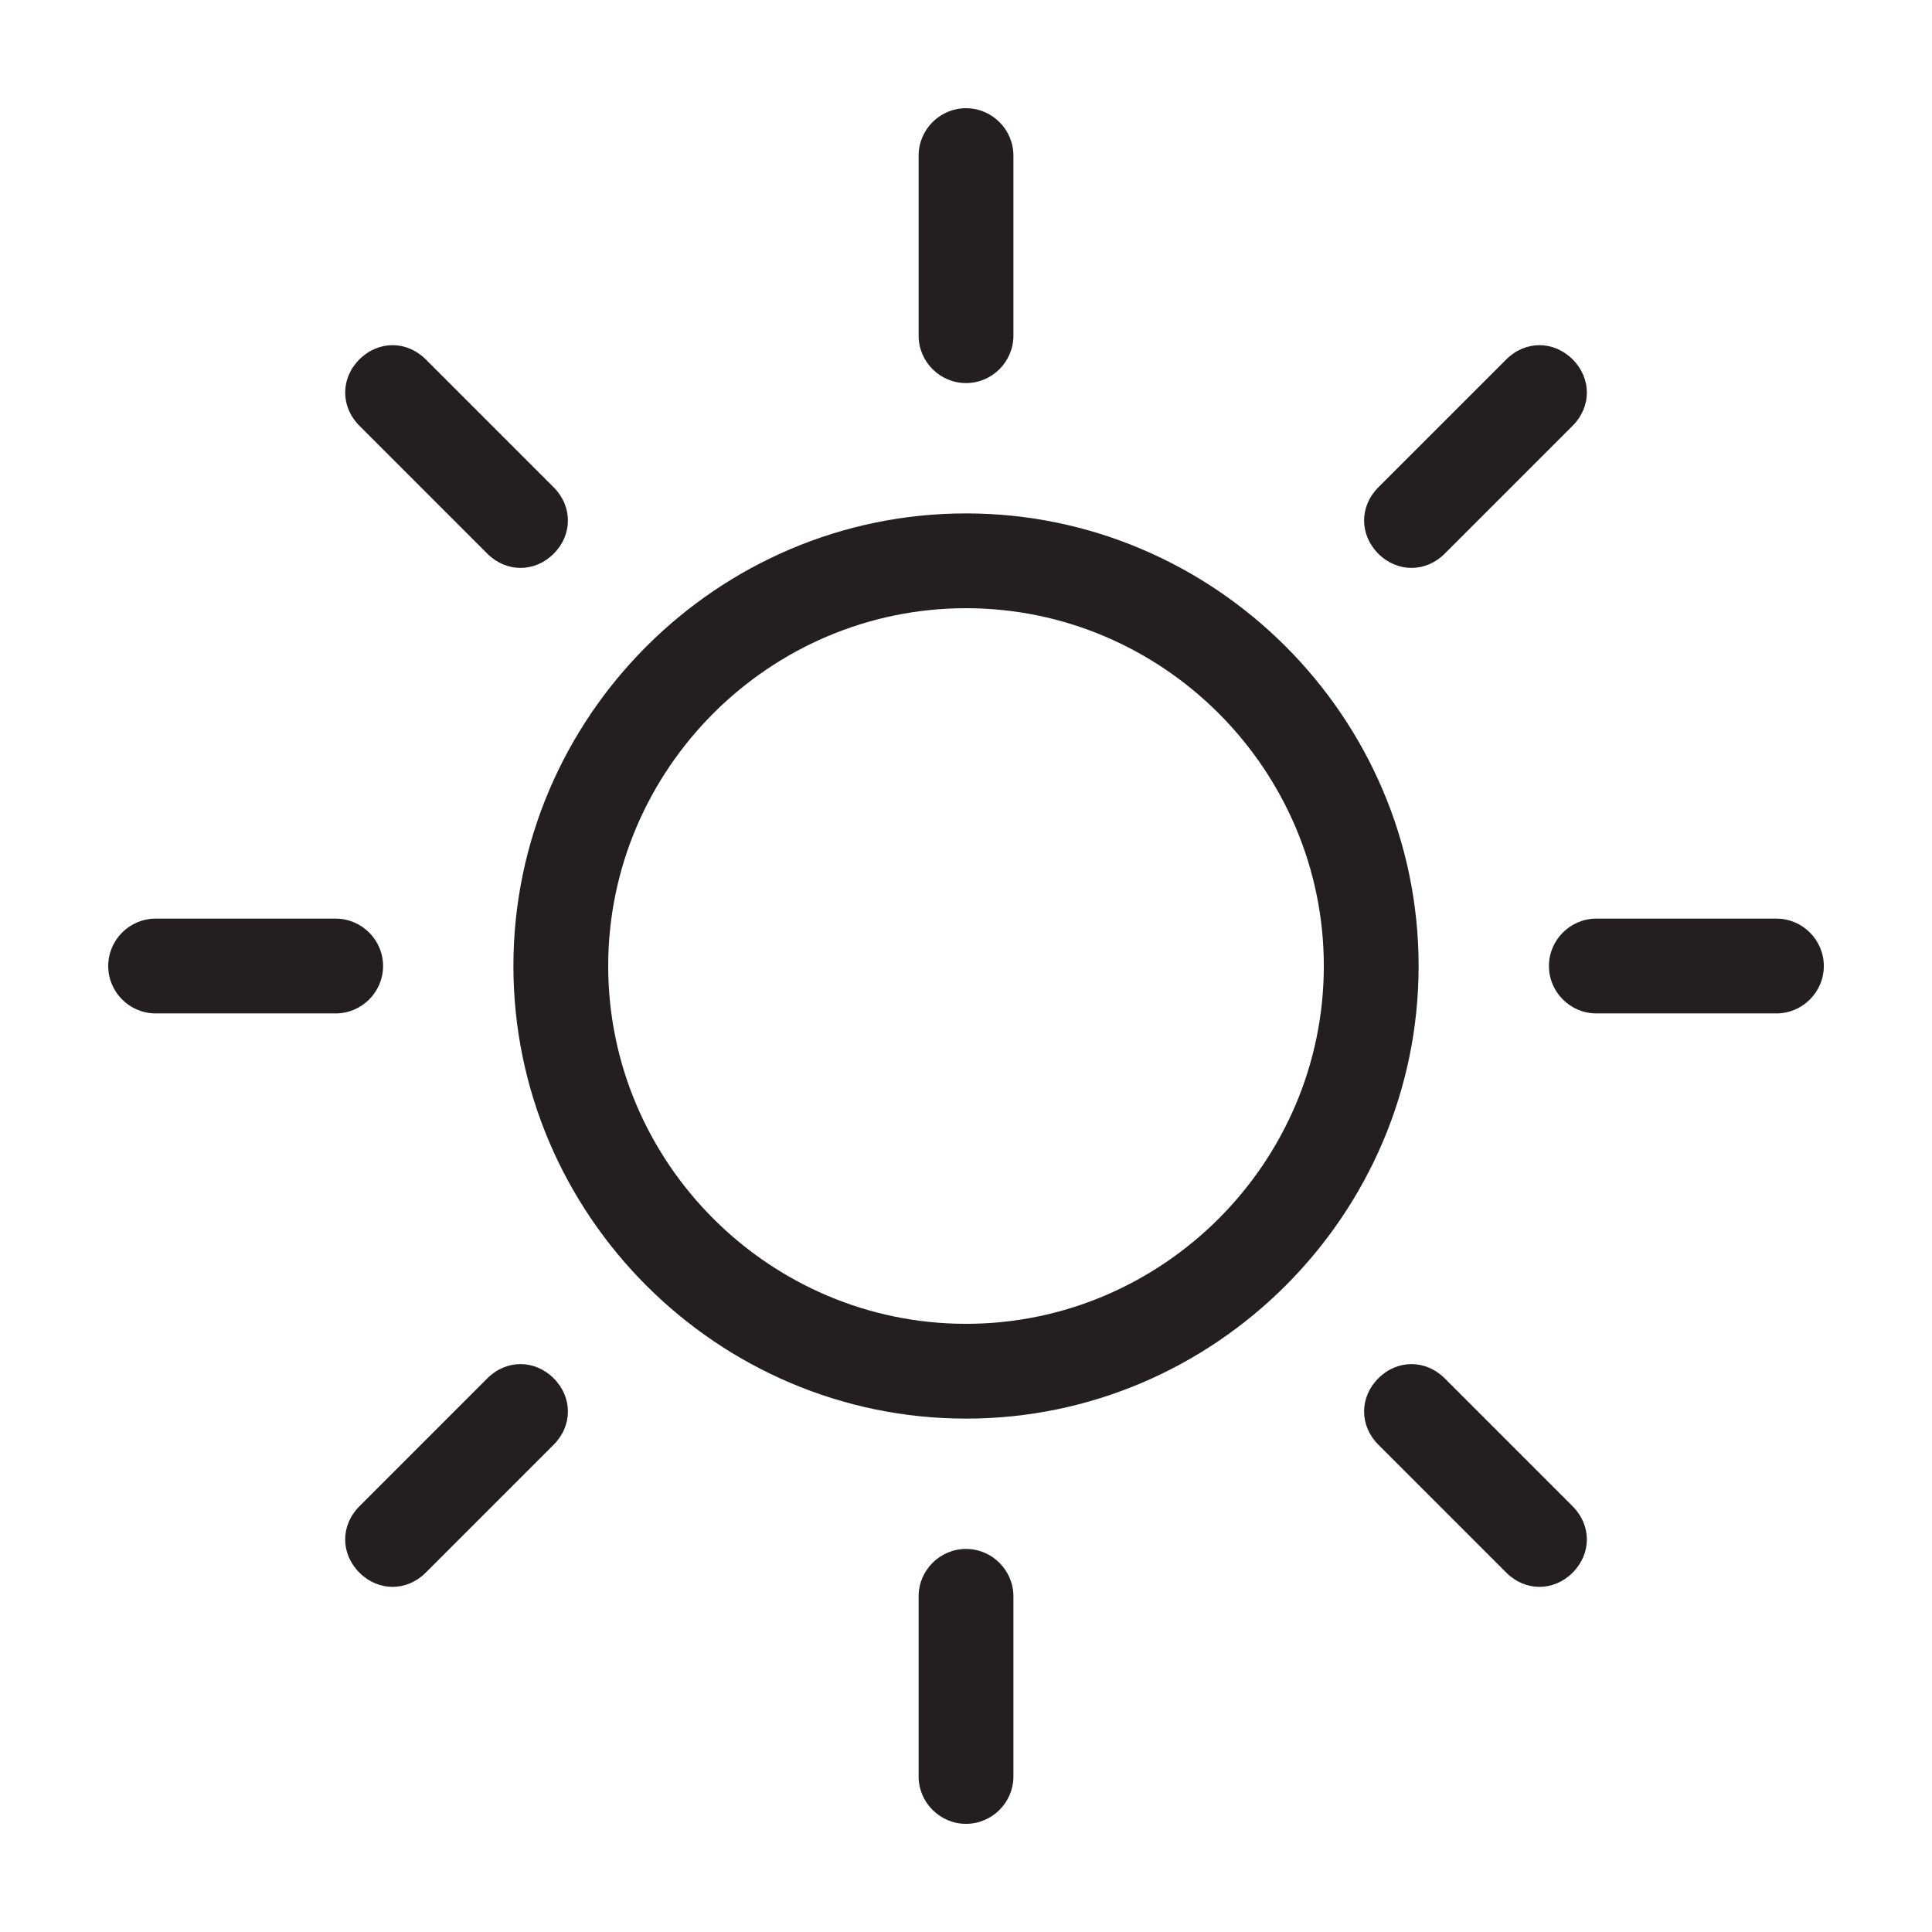 <svg version="1.0" preserveAspectRatio="xMidYMid meet" height="500" viewBox="0 0 375 375" zoomAndPan="magnify" width="500" xmlns:xlink="http://www.w3.org/1999/xlink" xmlns="http://www.w3.org/2000/svg"><defs><clipPath id="3851648ee4"><path clip-rule="nonzero" d="M 178 21.004 L 197 21.004 L 197 75 L 178 75 Z M 178 21.004"></path></clipPath><clipPath id="ea97b11efb"><path clip-rule="nonzero" d="M 178 300 L 197 300 L 197 354.004 L 178 354.004 Z M 178 300"></path></clipPath><clipPath id="2d9ff1ed60"><path clip-rule="nonzero" d="M 21.004 178 L 75 178 L 75 197 L 21.004 197 Z M 21.004 178"></path></clipPath><clipPath id="bf00566fdc"><path clip-rule="nonzero" d="M 300 178 L 354.004 178 L 354.004 197 L 300 197 Z M 300 178"></path></clipPath></defs><path fill-rule="nonzero" fill-opacity="1" d="M 187.504 99.652 C 139.207 99.652 99.652 139.207 99.652 187.504 C 99.652 235.797 139.207 275.352 187.504 275.352 C 235.797 275.352 275.352 235.797 275.352 187.504 C 275.352 139.207 235.797 99.652 187.504 99.652 Z M 187.504 256.953 C 149.328 256.953 118.051 225.68 118.051 187.504 C 118.051 149.328 149.328 118.051 187.504 118.051 C 225.68 118.051 256.953 149.328 256.953 187.504 C 256.953 225.68 225.68 256.953 187.504 256.953 Z M 187.504 256.953" fill="#231f20"></path><g clip-path="url(#3851648ee4)"><path fill-rule="nonzero" fill-opacity="1" d="M 187.504 74.355 C 192.562 74.355 196.703 70.215 196.703 65.156 L 196.703 30.203 C 196.703 25.141 192.562 21.004 187.504 21.004 C 182.441 21.004 178.305 25.141 178.305 30.203 L 178.305 65.156 C 178.305 70.215 182.441 74.355 187.504 74.355 Z M 187.504 74.355" fill="#231f20"></path></g><g clip-path="url(#ea97b11efb)"><path fill-rule="nonzero" fill-opacity="1" d="M 187.504 300.648 C 182.441 300.648 178.305 304.789 178.305 309.848 L 178.305 344.805 C 178.305 349.863 182.441 354.004 187.504 354.004 C 192.562 354.004 196.703 349.863 196.703 344.805 L 196.703 309.848 C 196.703 304.789 192.562 300.648 187.504 300.648 Z M 187.504 300.648" fill="#231f20"></path></g><path fill-rule="nonzero" fill-opacity="1" d="M 273.973 110.23 C 276.273 110.23 278.57 109.312 280.41 107.473 L 305.25 82.637 C 308.93 78.957 308.93 73.438 305.25 69.758 C 301.57 66.078 296.051 66.078 292.371 69.758 L 267.531 94.594 C 263.852 98.273 263.852 103.793 267.531 107.473 C 269.371 109.312 271.672 110.23 273.973 110.23 Z M 273.973 110.23" fill="#231f20"></path><path fill-rule="nonzero" fill-opacity="1" d="M 94.594 267.531 L 69.758 292.371 C 66.078 296.051 66.078 301.57 69.758 305.25 C 71.598 307.09 73.895 308.008 76.195 308.008 C 78.496 308.008 80.797 307.09 82.637 305.25 L 107.473 280.41 C 111.152 276.73 111.152 271.211 107.473 267.531 C 103.793 263.852 98.273 263.852 94.594 267.531 Z M 94.594 267.531" fill="#231f20"></path><g clip-path="url(#2d9ff1ed60)"><path fill-rule="nonzero" fill-opacity="1" d="M 74.355 187.504 C 74.355 182.441 70.215 178.305 65.156 178.305 L 30.203 178.305 C 25.141 178.305 21.004 182.441 21.004 187.504 C 21.004 192.562 25.141 196.703 30.203 196.703 L 65.156 196.703 C 70.215 196.703 74.355 192.562 74.355 187.504 Z M 74.355 187.504" fill="#231f20"></path></g><g clip-path="url(#bf00566fdc)"><path fill-rule="nonzero" fill-opacity="1" d="M 344.805 178.305 L 309.848 178.305 C 304.789 178.305 300.648 182.441 300.648 187.504 C 300.648 192.562 304.789 196.703 309.848 196.703 L 344.805 196.703 C 349.863 196.703 354.004 192.562 354.004 187.504 C 354.004 182.441 349.863 178.305 344.805 178.305 Z M 344.805 178.305" fill="#231f20"></path></g><path fill-rule="nonzero" fill-opacity="1" d="M 94.594 107.473 C 96.434 109.312 98.734 110.23 101.031 110.23 C 103.332 110.23 105.633 109.312 107.473 107.473 C 111.152 103.793 111.152 98.273 107.473 94.594 L 82.637 69.758 C 78.957 66.078 73.438 66.078 69.758 69.758 C 66.078 73.438 66.078 78.957 69.758 82.637 Z M 94.594 107.473" fill="#231f20"></path><path fill-rule="nonzero" fill-opacity="1" d="M 280.41 267.531 C 276.73 263.852 271.211 263.852 267.531 267.531 C 263.852 271.211 263.852 276.73 267.531 280.41 L 292.371 305.25 C 294.211 307.09 296.508 308.008 298.809 308.008 C 301.109 308.008 303.41 307.09 305.25 305.25 C 308.93 301.57 308.93 296.051 305.25 292.371 Z M 280.41 267.531" fill="#231f20"></path></svg>